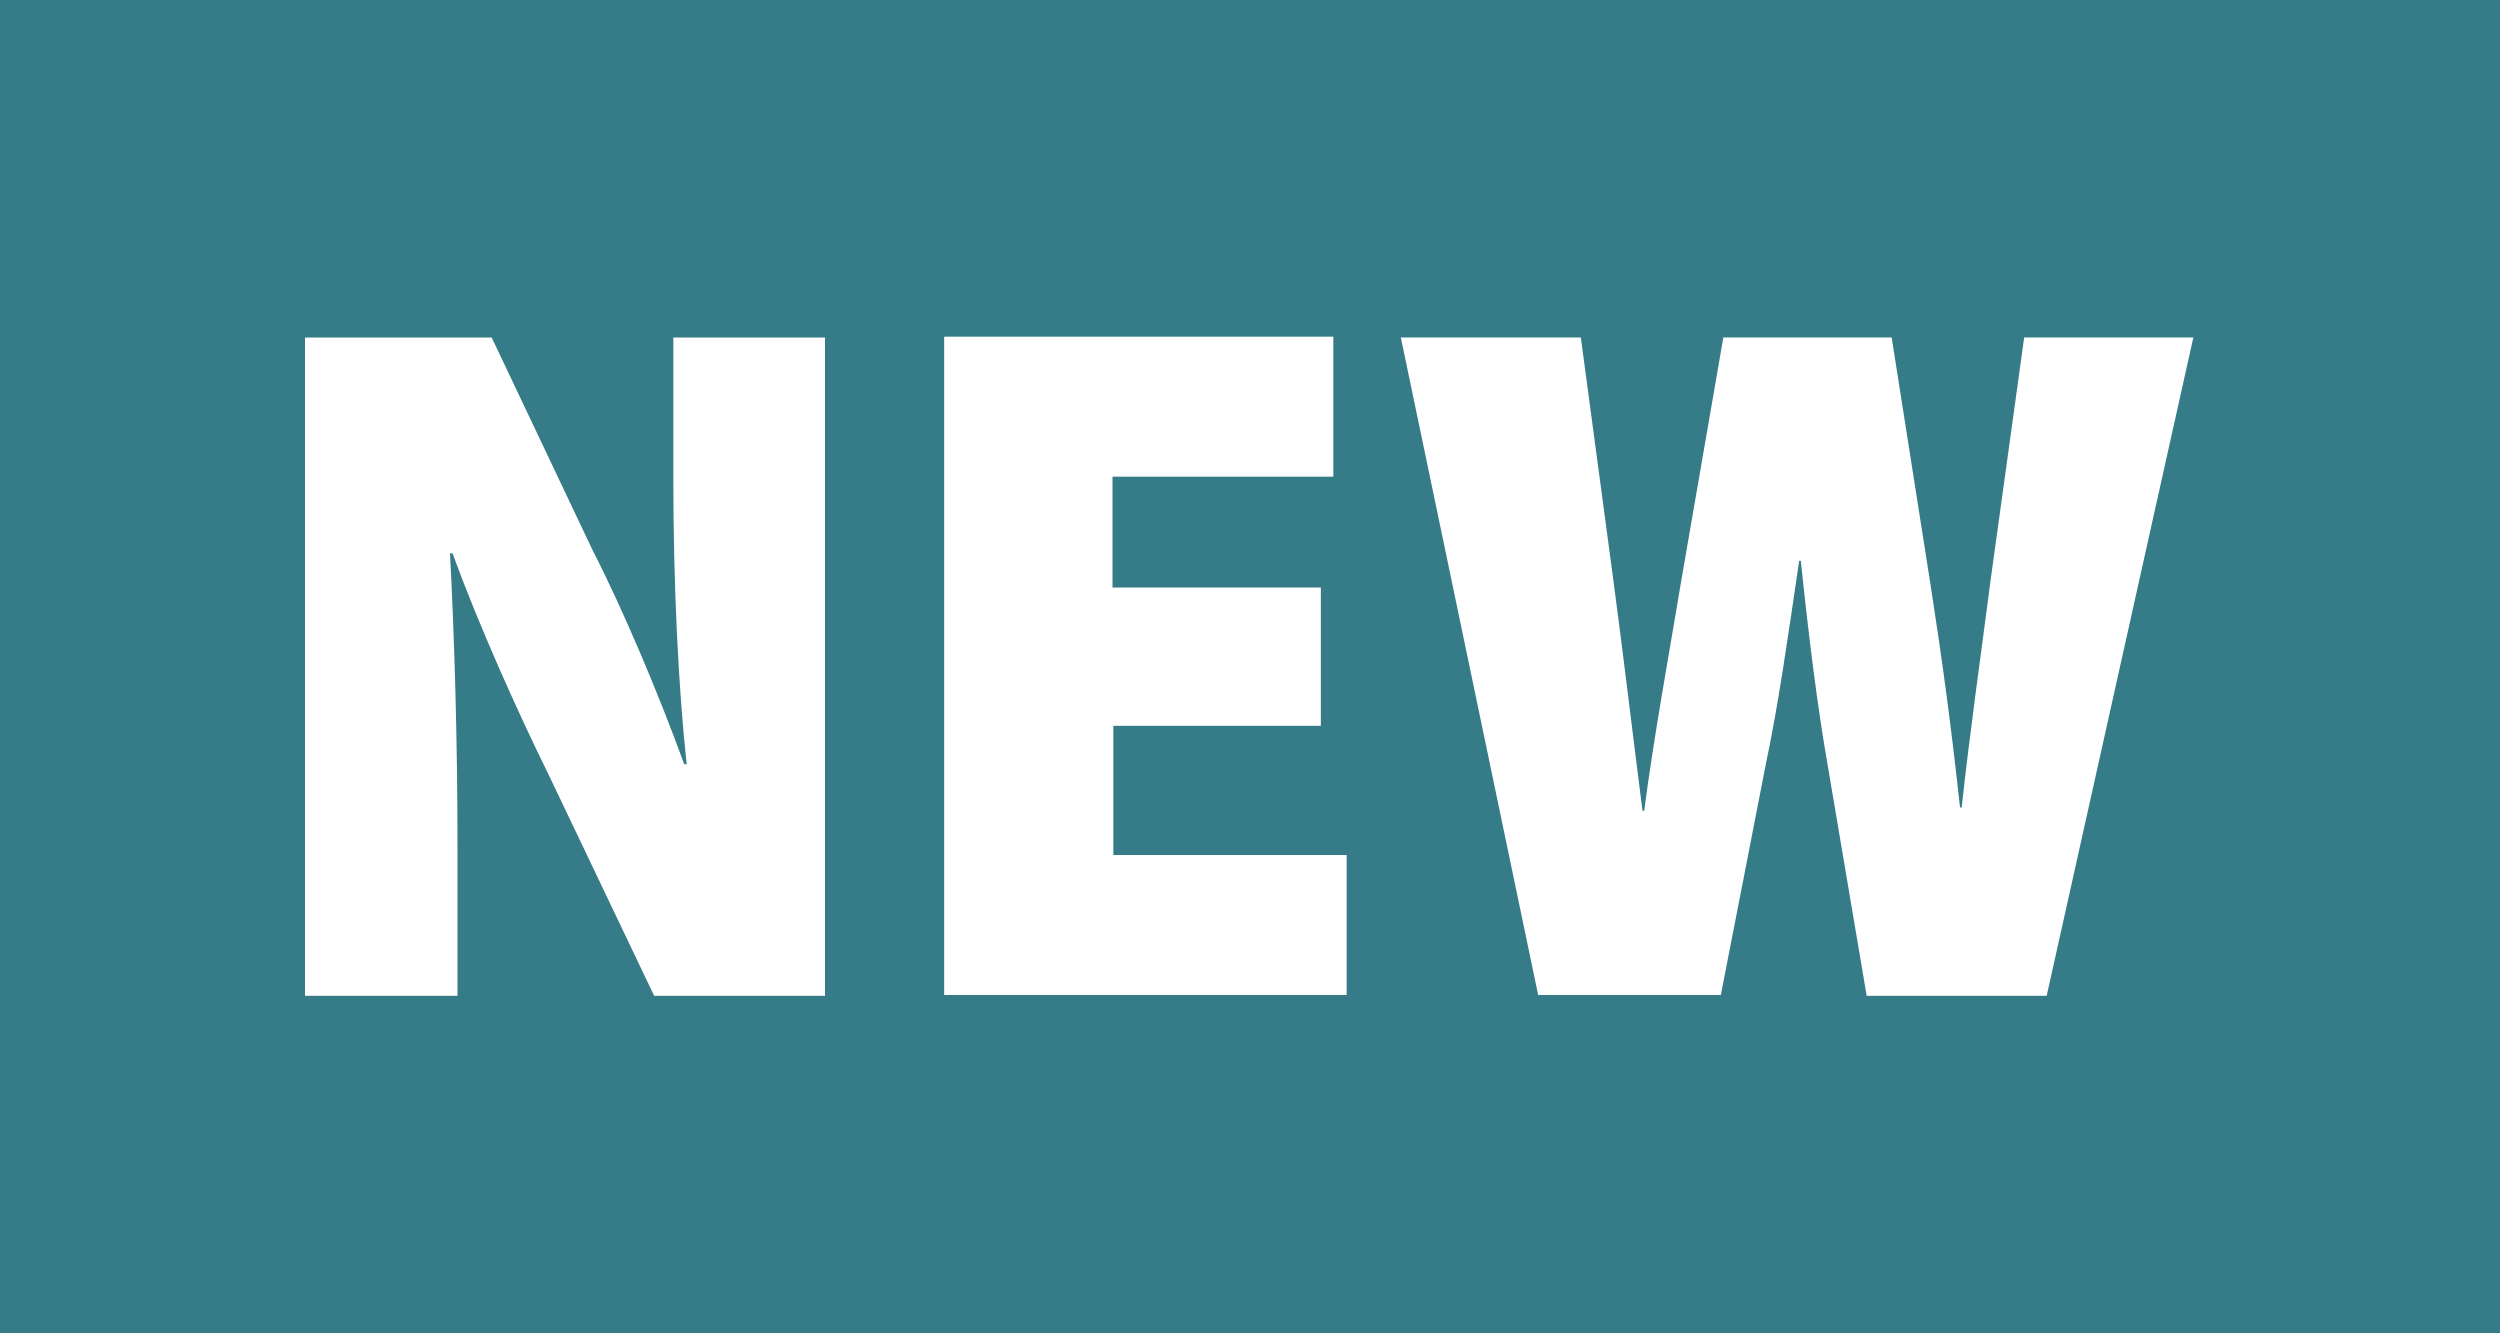 <?xml version="1.0" encoding="utf-8"?>
<!-- Generator: Adobe Illustrator 24.1.0, SVG Export Plug-In . SVG Version: 6.00 Build 0)  -->
<svg version="1.1" id="Layer_1" xmlns="http://www.w3.org/2000/svg" xmlns:xlink="http://www.w3.org/1999/xlink" x="0px" y="0px"
	 viewBox="0 0 30 16" style="enable-background:new 0 0 30 16;" xml:space="preserve">
<style type="text/css">
	.st0{fill:#367C88;}
</style>
<path class="st0" d="M0,0v16h30V0H0z M9.9,11.95H7.85L6.59,9.31C6.21,8.54,5.74,7.49,5.43,6.64H5.4c0.05,0.95,0.09,2.18,0.09,3.54
	v1.77H3.66v-7.9H5.9L7.11,6.6c0.36,0.7,0.8,1.74,1.1,2.57h0.03c-0.1-0.92-0.16-2.16-0.16-3.43V4.05H9.9V11.95z M16.16,11.94h-4.83
	v-7.9H16v1.68h-2.65v1.33h2.5v1.66h-2.49v1.55h2.8V11.94z M24.56,11.95H22.4l-0.47-2.78c-0.12-0.69-0.22-1.48-0.32-2.44h-0.02
	c-0.14,0.95-0.25,1.73-0.4,2.44l-0.54,2.77h-2.19v0.01l-1.65-7.9h2.16l0.39,2.91c0.12,0.9,0.24,1.91,0.35,2.77h0.02
	c0.12-0.91,0.29-1.83,0.45-2.79l0.5-2.89h2.02l0.47,2.99c0.14,0.9,0.25,1.72,0.35,2.65h0.02c0.1-0.92,0.23-1.82,0.35-2.75l0.4-2.89
	h2.03L24.56,11.95z"/>
</svg>
